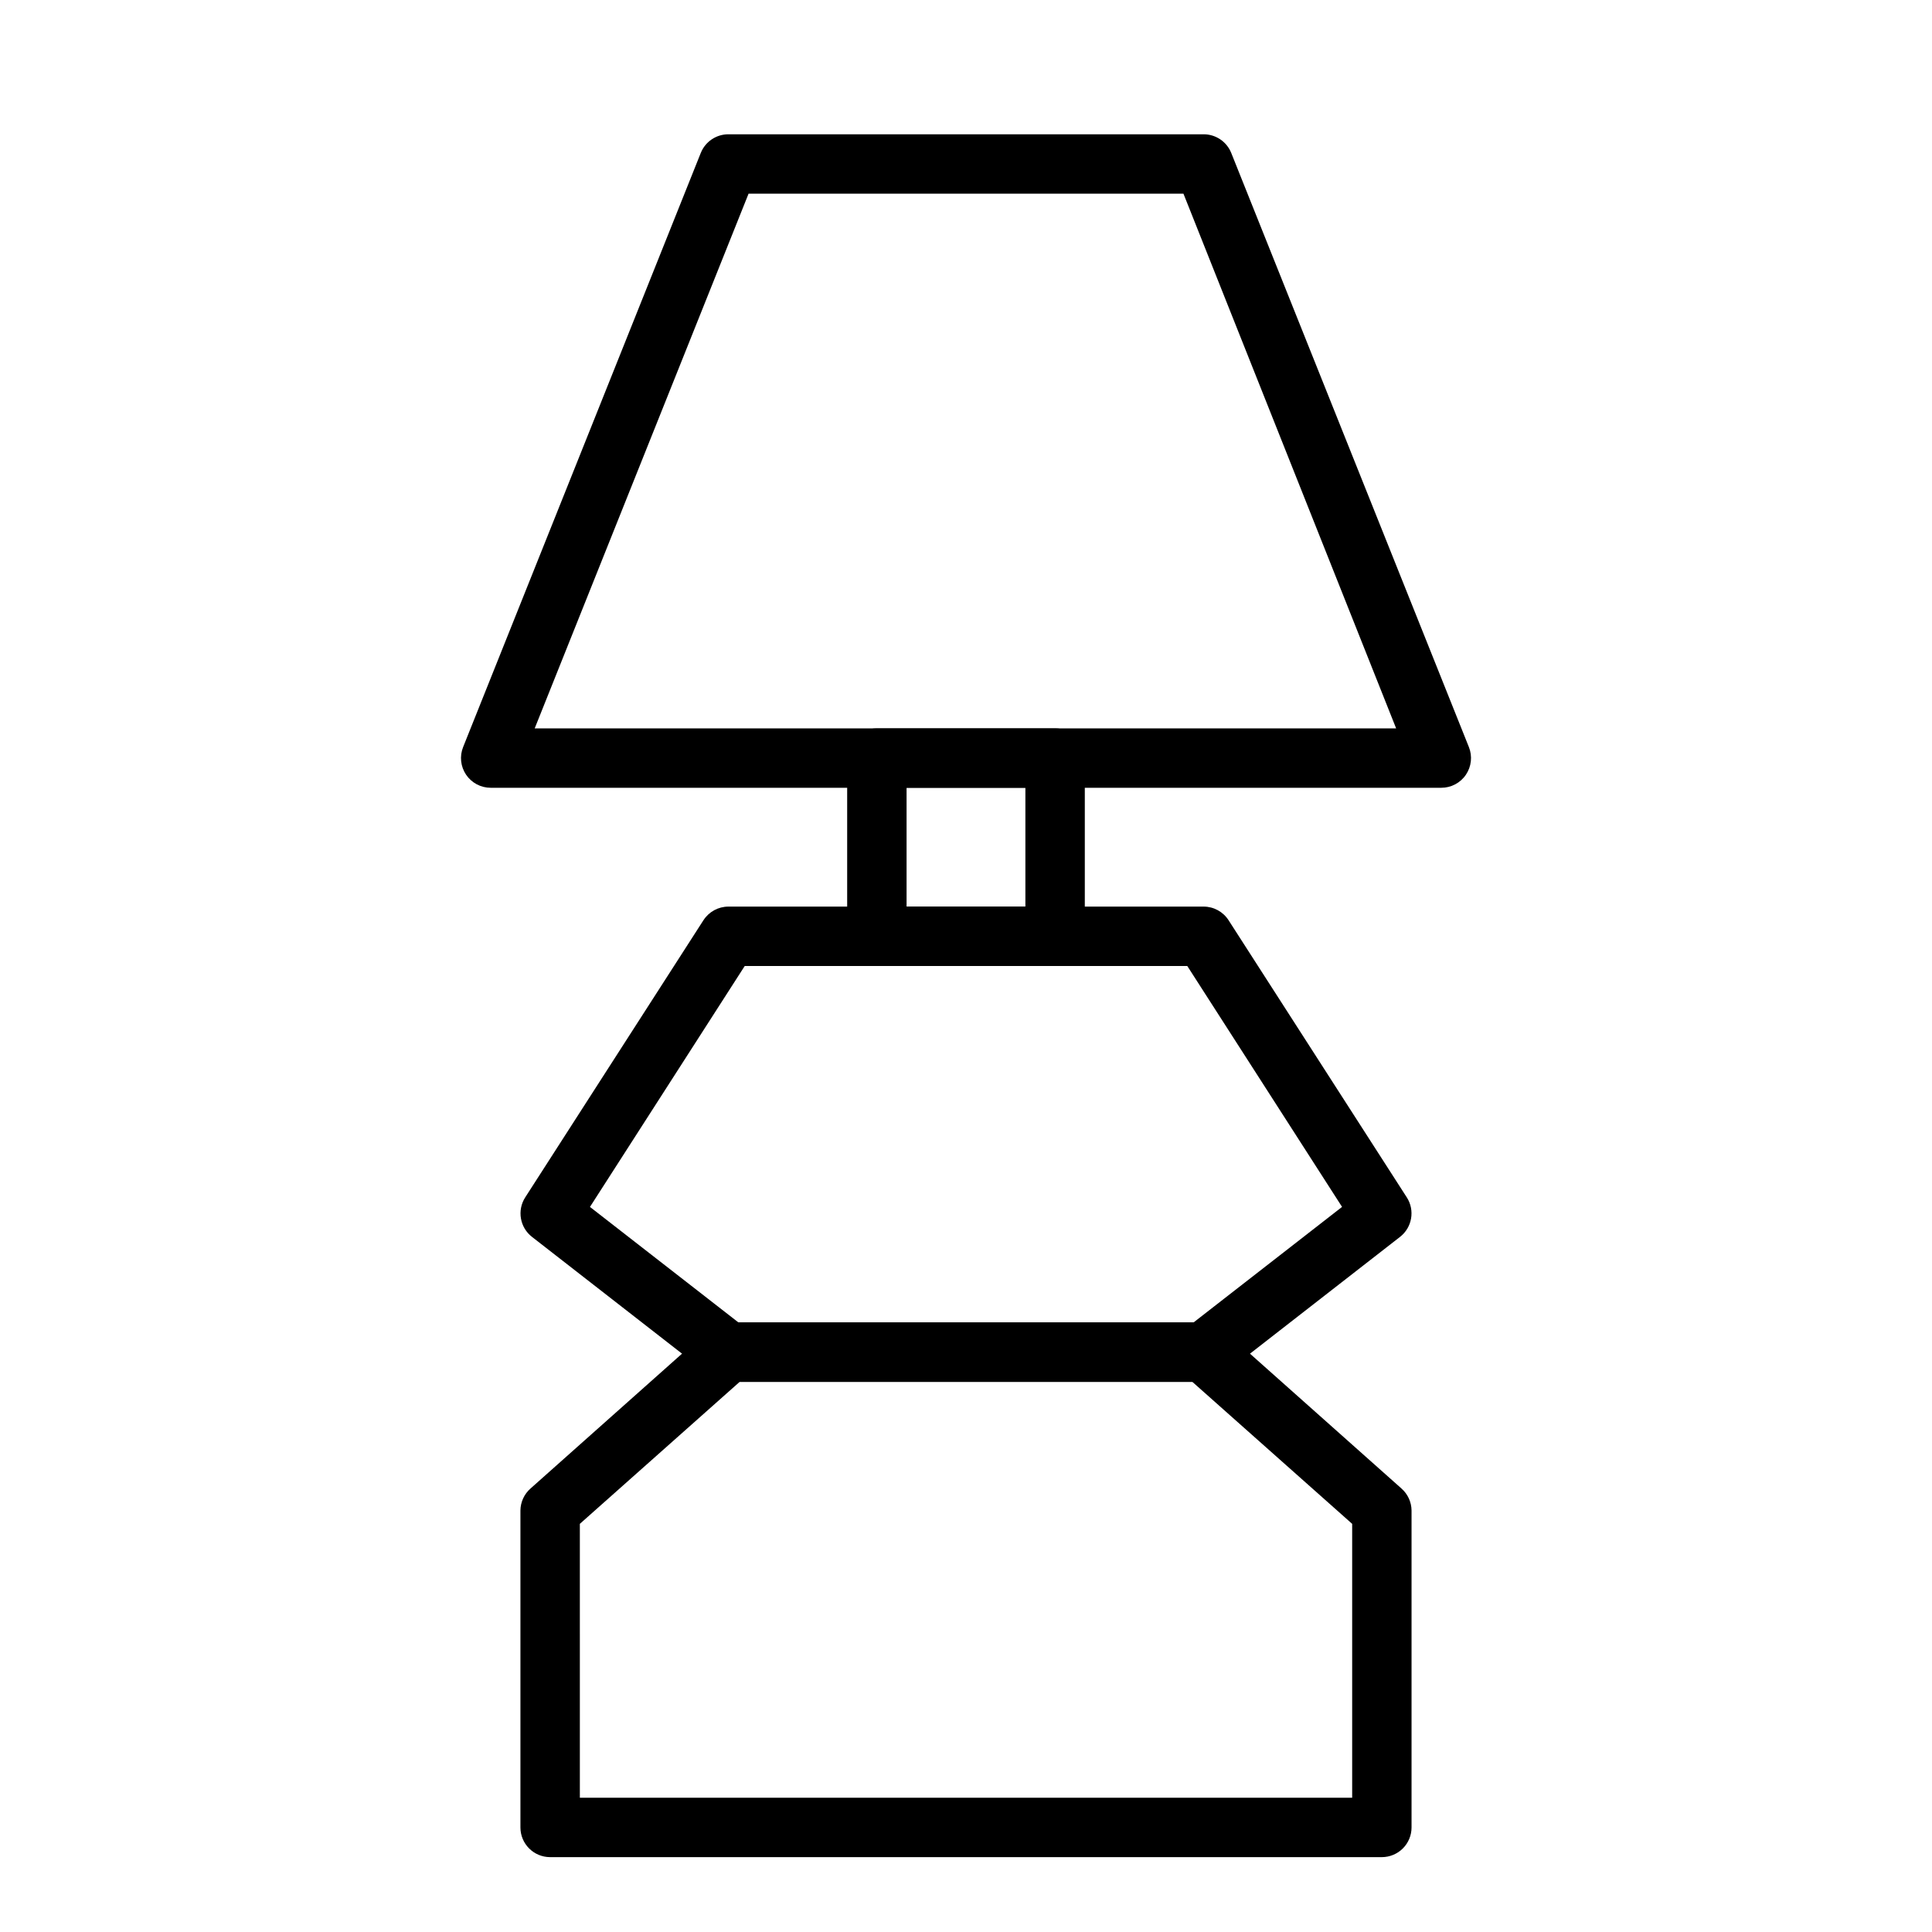 <?xml version="1.0" encoding="UTF-8"?>
<!-- Uploaded to: ICON Repo, www.svgrepo.com, Generator: ICON Repo Mixer Tools -->
<svg fill="#000000" width="800px" height="800px" version="1.1" viewBox="144 144 512 512" xmlns="http://www.w3.org/2000/svg">
 <g>
  <path d="m525.95 352.77h-251.9c-2.621 0.004-5.066-1.293-6.535-3.465-1.457-2.156-1.754-4.898-0.785-7.32l62.977-157.44v0.004c1.191-3 4.094-4.965 7.32-4.961h125.95c3.223-0.004 6.125 1.961 7.32 4.961l62.977 157.44v-0.004c0.965 2.422 0.668 5.164-0.789 7.32-1.465 2.172-3.914 3.469-6.535 3.465zm-240.25-15.742h228.29l-56.363-141.7h-115.25z"/>
  <path d="m510.21 636.16h-220.42c-4.348 0-7.871-3.523-7.871-7.871v-83.996c0.027-2.234 1-4.352 2.676-5.824l47.23-42.035 0.004-0.004c1.434-1.266 3.281-1.965 5.195-1.969h125.95c1.91 0.004 3.758 0.703 5.195 1.969l47.23 42.035v0.004c1.68 1.473 2.652 3.59 2.676 5.824v83.996c0 2.086-0.828 4.09-2.305 5.566-1.477 1.473-3.481 2.305-5.566 2.305zm-212.54-15.746h204.67v-72.578l-42.352-37.629h-119.97l-42.352 37.629z"/>
  <path d="m462.98 510.21h-125.95c-1.742-0.004-3.43-0.586-4.805-1.652l-47.23-36.762c-3.223-2.496-4.008-7.039-1.812-10.473l47.23-73.445h0.004c1.445-2.254 3.938-3.617 6.613-3.621h125.95c2.676 0.004 5.164 1.367 6.609 3.621l47.23 73.445h0.004c2.195 3.434 1.41 7.977-1.812 10.473l-47.23 36.762c-1.375 1.066-3.062 1.648-4.801 1.652zm-123.28-15.746h120.6l39.359-30.621-41.012-63.84h-117.29l-41.012 63.844z"/>
  <path d="m423.61 400h-47.23c-4.348 0-7.871-3.527-7.871-7.875v-47.23c0-4.348 3.523-7.871 7.871-7.871h47.23c2.09 0 4.09 0.828 5.566 2.305 1.477 1.477 2.309 3.477 2.309 5.566v47.23c0 2.09-0.832 4.09-2.309 5.566-1.477 1.477-3.477 2.309-5.566 2.309zm-39.359-15.742h31.488v-31.492h-31.488z"/>
 </g>
</svg>